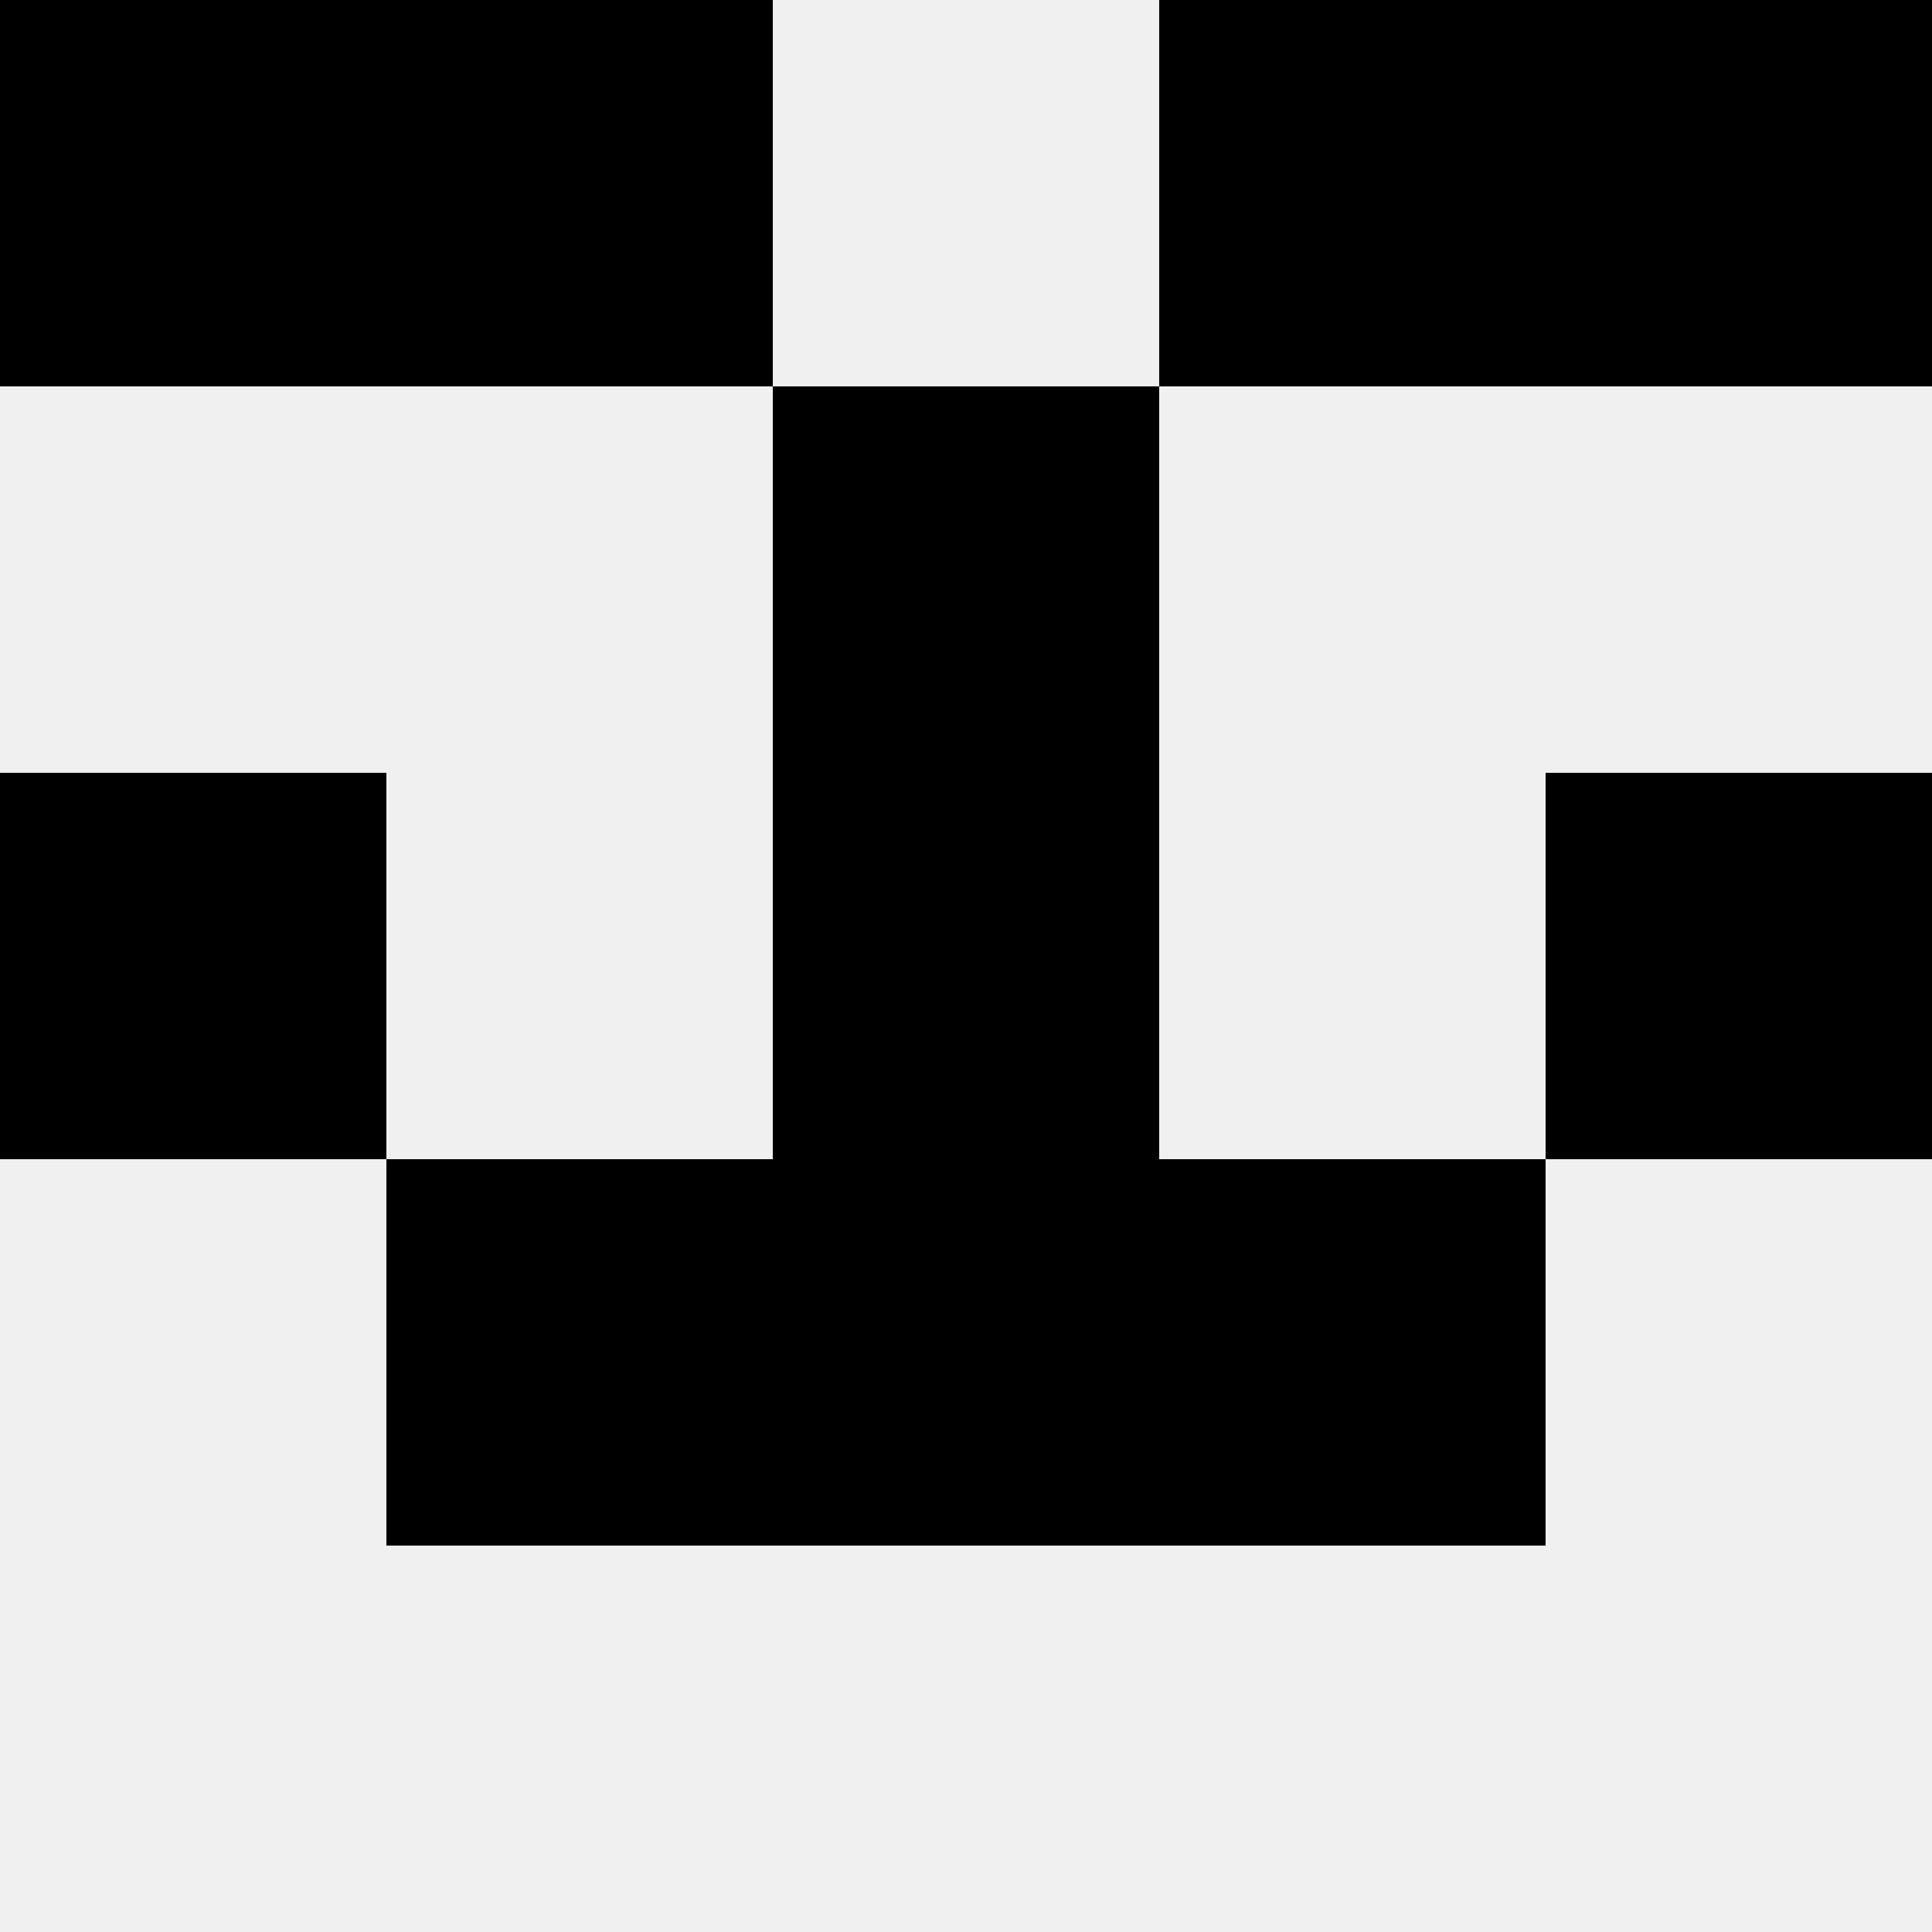 <svg width='80' height='80' xmlns='http://www.w3.org/2000/svg'><rect width='100%' height='100%' fill='#f0f0f0'/><rect x='0' y='0' width='16' height='16' fill='hsl(70, 70%, 50%)' /><rect x='64' y='0' width='16' height='16' fill='hsl(70, 70%, 50%)' /><rect x='16' y='0' width='16' height='16' fill='hsl(70, 70%, 50%)' /><rect x='48' y='0' width='16' height='16' fill='hsl(70, 70%, 50%)' /><rect x='32' y='16' width='16' height='16' fill='hsl(70, 70%, 50%)' /><rect x='32' y='16' width='16' height='16' fill='hsl(70, 70%, 50%)' /><rect x='0' y='32' width='16' height='16' fill='hsl(70, 70%, 50%)' /><rect x='64' y='32' width='16' height='16' fill='hsl(70, 70%, 50%)' /><rect x='32' y='32' width='16' height='16' fill='hsl(70, 70%, 50%)' /><rect x='32' y='32' width='16' height='16' fill='hsl(70, 70%, 50%)' /><rect x='16' y='48' width='16' height='16' fill='hsl(70, 70%, 50%)' /><rect x='48' y='48' width='16' height='16' fill='hsl(70, 70%, 50%)' /><rect x='32' y='48' width='16' height='16' fill='hsl(70, 70%, 50%)' /><rect x='32' y='48' width='16' height='16' fill='hsl(70, 70%, 50%)' /></svg>